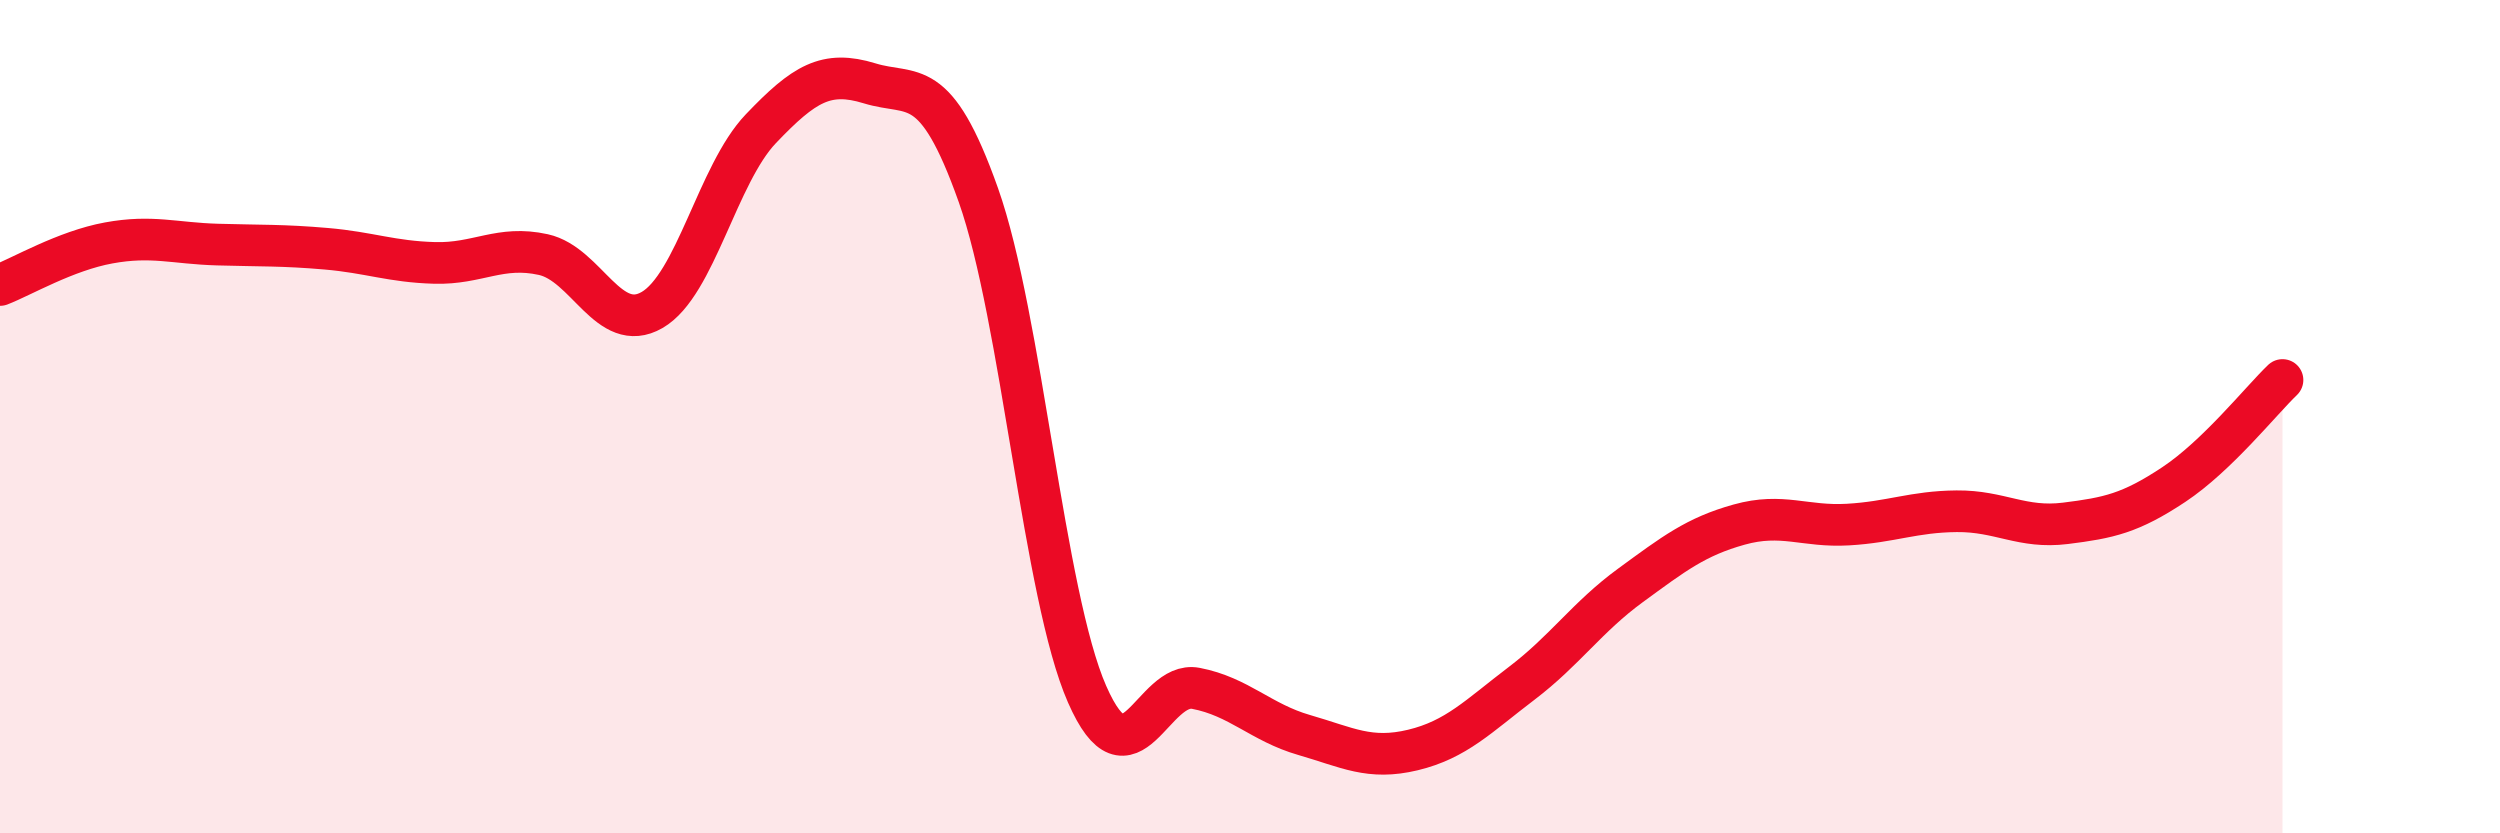 
    <svg width="60" height="20" viewBox="0 0 60 20" xmlns="http://www.w3.org/2000/svg">
      <path
        d="M 0,6.84 C 0.52,6.64 1.57,6.02 2.61,5.83 C 3.65,5.64 4.18,5.84 5.22,5.87 C 6.26,5.9 6.79,5.88 7.83,5.97 C 8.87,6.06 9.39,6.28 10.43,6.31 C 11.47,6.34 12,5.88 13.04,6.11 C 14.08,6.34 14.61,8.04 15.65,7.44 C 16.69,6.84 17.22,4.18 18.26,3.09 C 19.3,2 19.83,1.68 20.87,2 C 21.91,2.32 22.44,1.75 23.48,4.68 C 24.52,7.61 25.05,14.29 26.09,16.66 C 27.13,19.03 27.66,16.32 28.7,16.52 C 29.74,16.72 30.26,17.34 31.3,17.64 C 32.34,17.94 32.87,18.25 33.91,18 C 34.95,17.75 35.48,17.19 36.52,16.4 C 37.56,15.61 38.09,14.81 39.13,14.05 C 40.17,13.29 40.7,12.88 41.74,12.59 C 42.78,12.3 43.31,12.65 44.35,12.59 C 45.39,12.53 45.92,12.28 46.96,12.27 C 48,12.26 48.53,12.69 49.57,12.56 C 50.61,12.43 51.13,12.32 52.17,11.63 C 53.21,10.94 54.26,9.62 54.78,9.12L54.78 20L0 20Z"
        fill="#EB0A25"
        opacity="0.1"
        stroke-linecap="round"
        stroke-linejoin="round"
      />
      <path
        d="M 0,6.84 C 0.52,6.64 1.57,6.02 2.61,5.83 C 3.65,5.64 4.18,5.84 5.22,5.87 C 6.26,5.9 6.79,5.88 7.83,5.97 C 8.87,6.06 9.39,6.28 10.43,6.31 C 11.47,6.34 12,5.88 13.04,6.11 C 14.08,6.34 14.61,8.04 15.65,7.44 C 16.69,6.84 17.22,4.18 18.26,3.09 C 19.3,2 19.83,1.68 20.87,2 C 21.91,2.32 22.44,1.75 23.48,4.68 C 24.52,7.61 25.05,14.29 26.09,16.66 C 27.13,19.03 27.66,16.32 28.7,16.52 C 29.74,16.72 30.26,17.34 31.3,17.64 C 32.34,17.94 32.87,18.25 33.91,18 C 34.95,17.75 35.48,17.19 36.52,16.4 C 37.56,15.61 38.09,14.81 39.13,14.05 C 40.17,13.29 40.7,12.88 41.74,12.59 C 42.78,12.3 43.31,12.65 44.35,12.59 C 45.39,12.53 45.92,12.28 46.96,12.27 C 48,12.26 48.53,12.69 49.57,12.56 C 50.61,12.43 51.13,12.32 52.17,11.63 C 53.21,10.94 54.26,9.62 54.78,9.12"
        stroke="#EB0A25"
        stroke-width="1"
        fill="none"
        stroke-linecap="round"
        stroke-linejoin="round"
      />
    </svg>
  